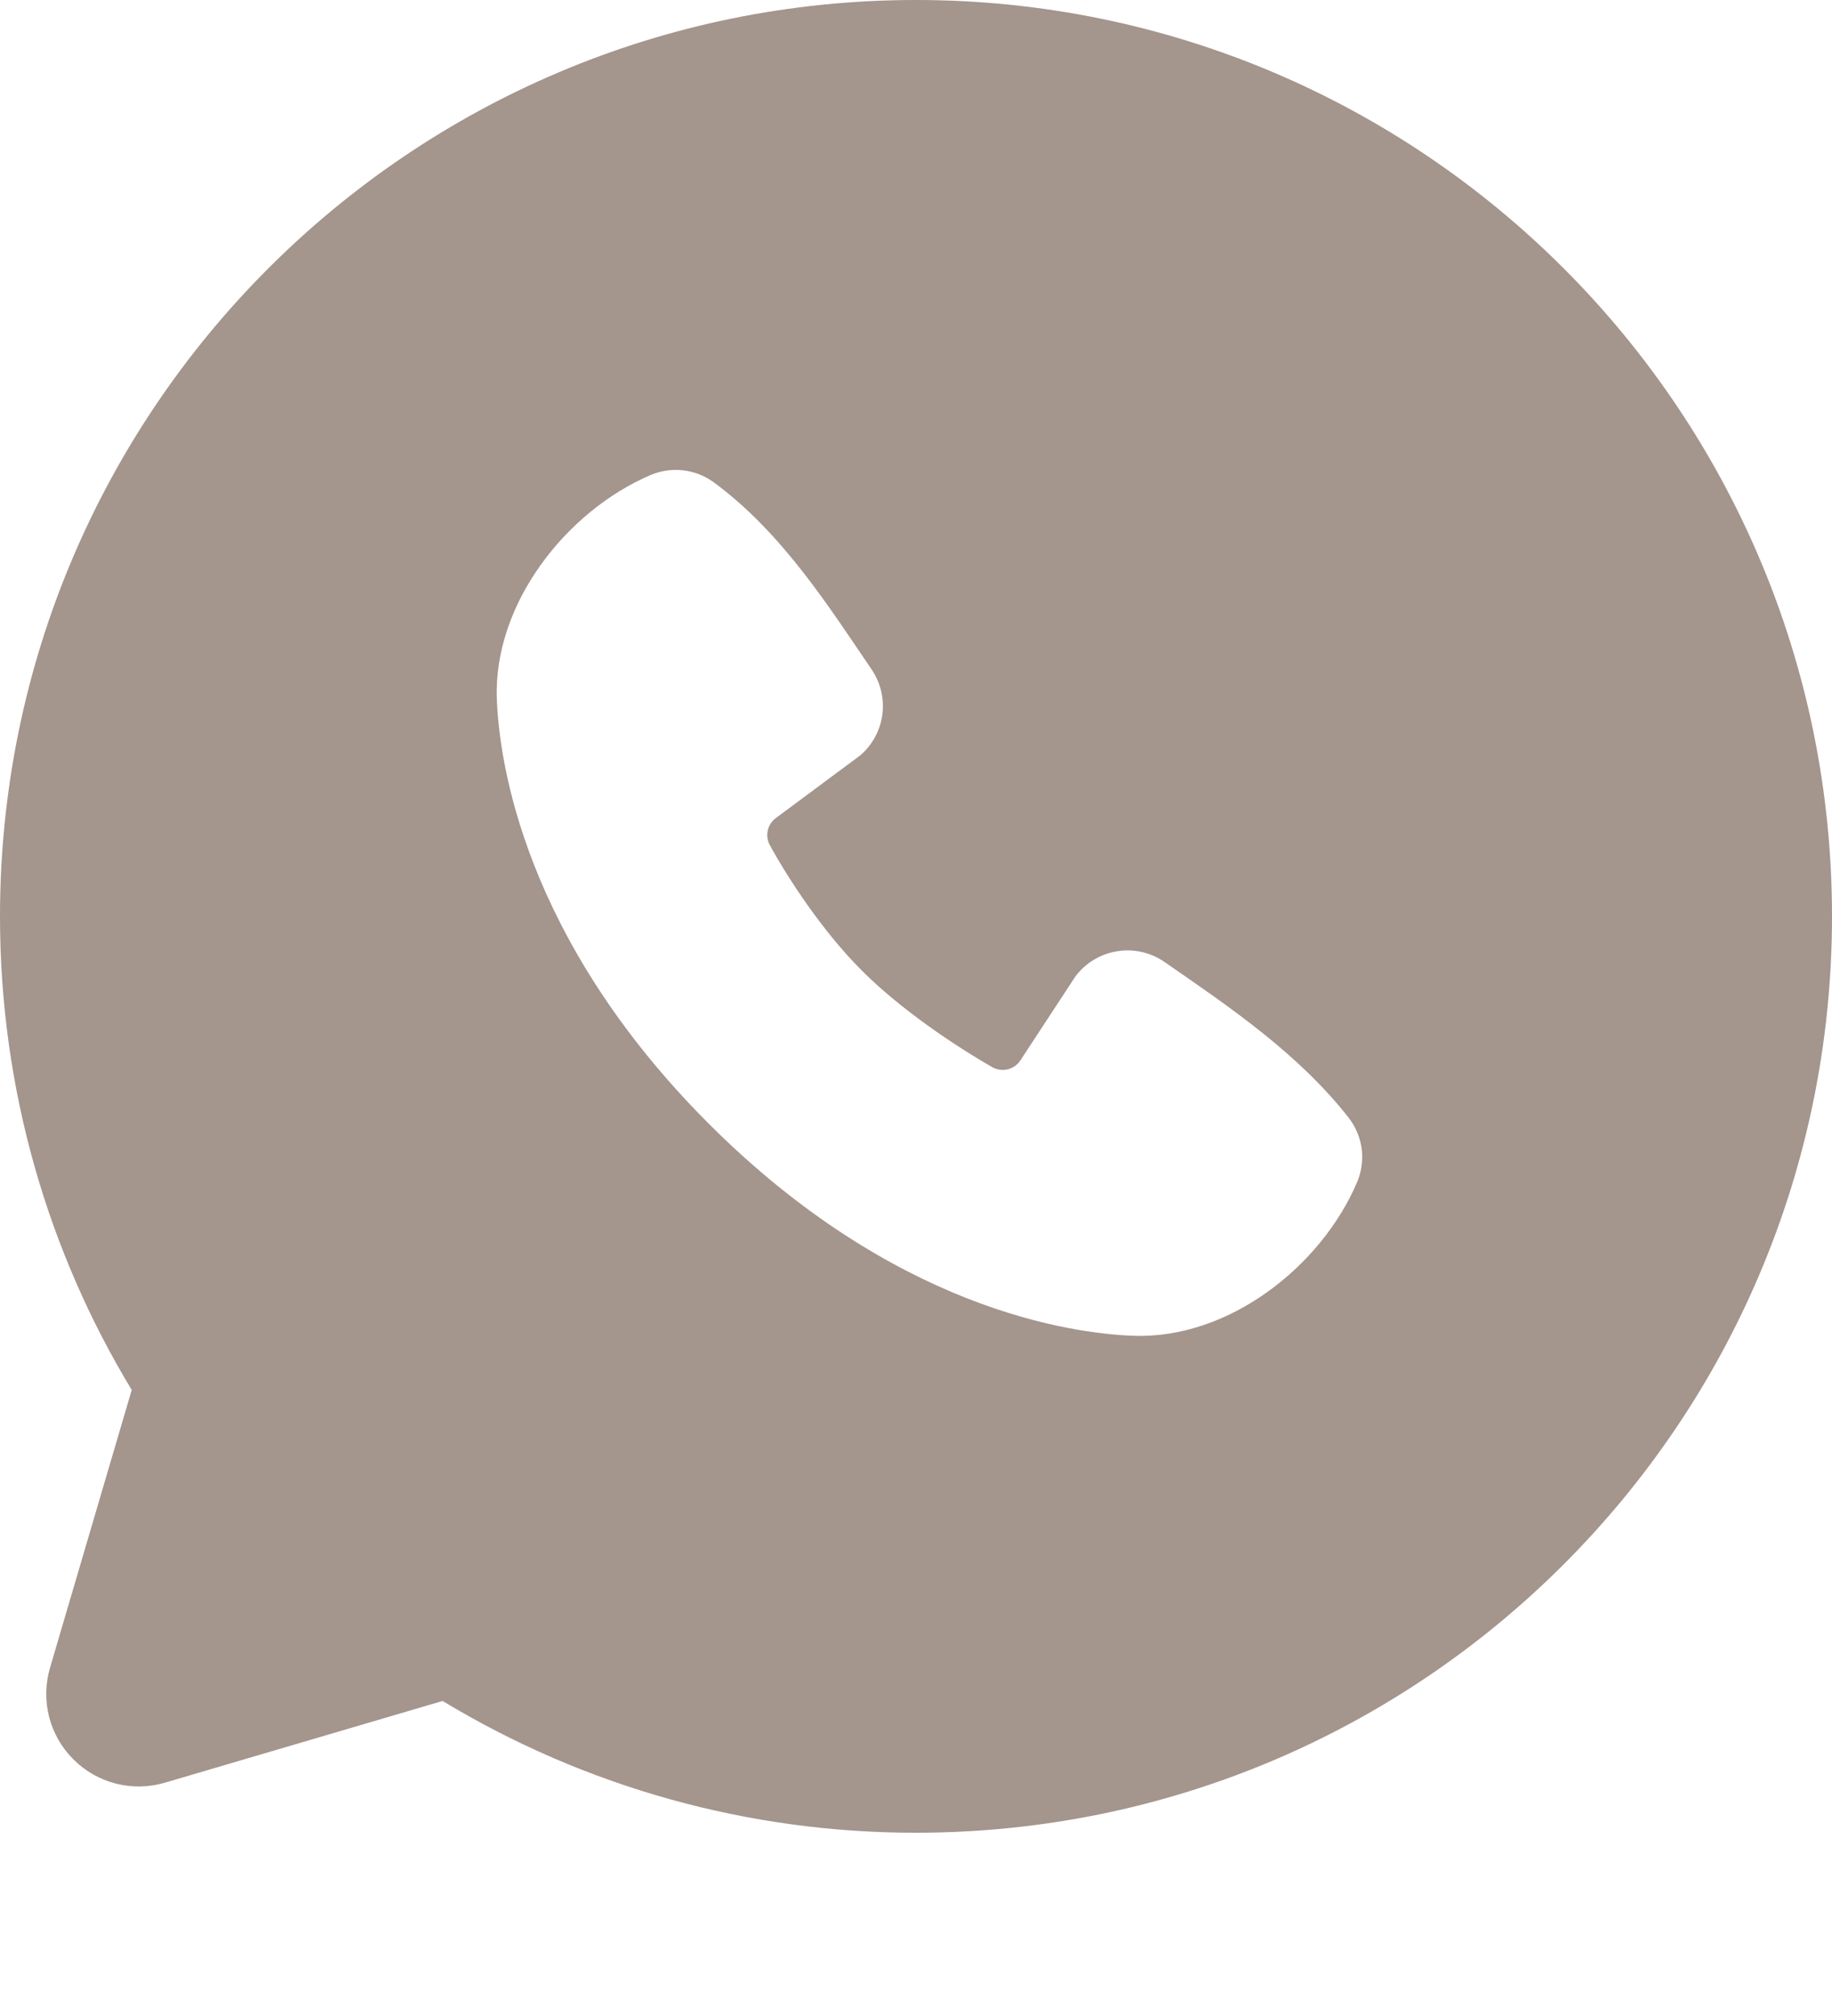 <?xml version="1.0" encoding="UTF-8"?> <svg xmlns="http://www.w3.org/2000/svg" width="20" height="22" viewBox="0 0 20 22" fill="none"><path fill-rule="evenodd" clip-rule="evenodd" d="M10 0C4.477 0 0 4.477 0 10C0 11.89 0.525 13.66 1.438 15.168L0.546 18.2C0.495 18.374 0.491 18.559 0.536 18.735C0.581 18.91 0.672 19.071 0.801 19.199C0.929 19.328 1.09 19.419 1.265 19.464C1.441 19.509 1.626 19.505 1.8 19.454L4.832 18.562C6.391 19.505 8.178 20.002 10 20C15.523 20 20 15.523 20 10C20 4.477 15.523 0 10 0ZM7.738 12.263C9.761 14.285 11.692 14.552 12.374 14.577C13.411 14.615 14.421 13.823 14.814 12.904C14.863 12.79 14.881 12.664 14.866 12.54C14.85 12.417 14.802 12.3 14.726 12.201C14.178 11.501 13.437 10.998 12.713 10.498C12.562 10.393 12.376 10.351 12.195 10.381C12.013 10.41 11.85 10.509 11.74 10.656L11.14 11.571C11.108 11.62 11.059 11.655 11.002 11.669C10.946 11.683 10.886 11.675 10.835 11.647C10.428 11.414 9.835 11.018 9.409 10.592C8.983 10.166 8.611 9.6 8.402 9.219C8.377 9.17 8.37 9.114 8.382 9.061C8.394 9.008 8.425 8.961 8.469 8.928L9.393 8.242C9.525 8.128 9.611 7.968 9.633 7.795C9.655 7.621 9.612 7.446 9.513 7.302C9.065 6.646 8.543 5.812 7.786 5.259C7.688 5.189 7.574 5.145 7.454 5.132C7.334 5.119 7.213 5.137 7.102 5.184C6.182 5.578 5.386 6.588 5.424 7.627C5.449 8.309 5.716 10.24 7.738 12.263Z" fill="#A4958D"></path></svg> 